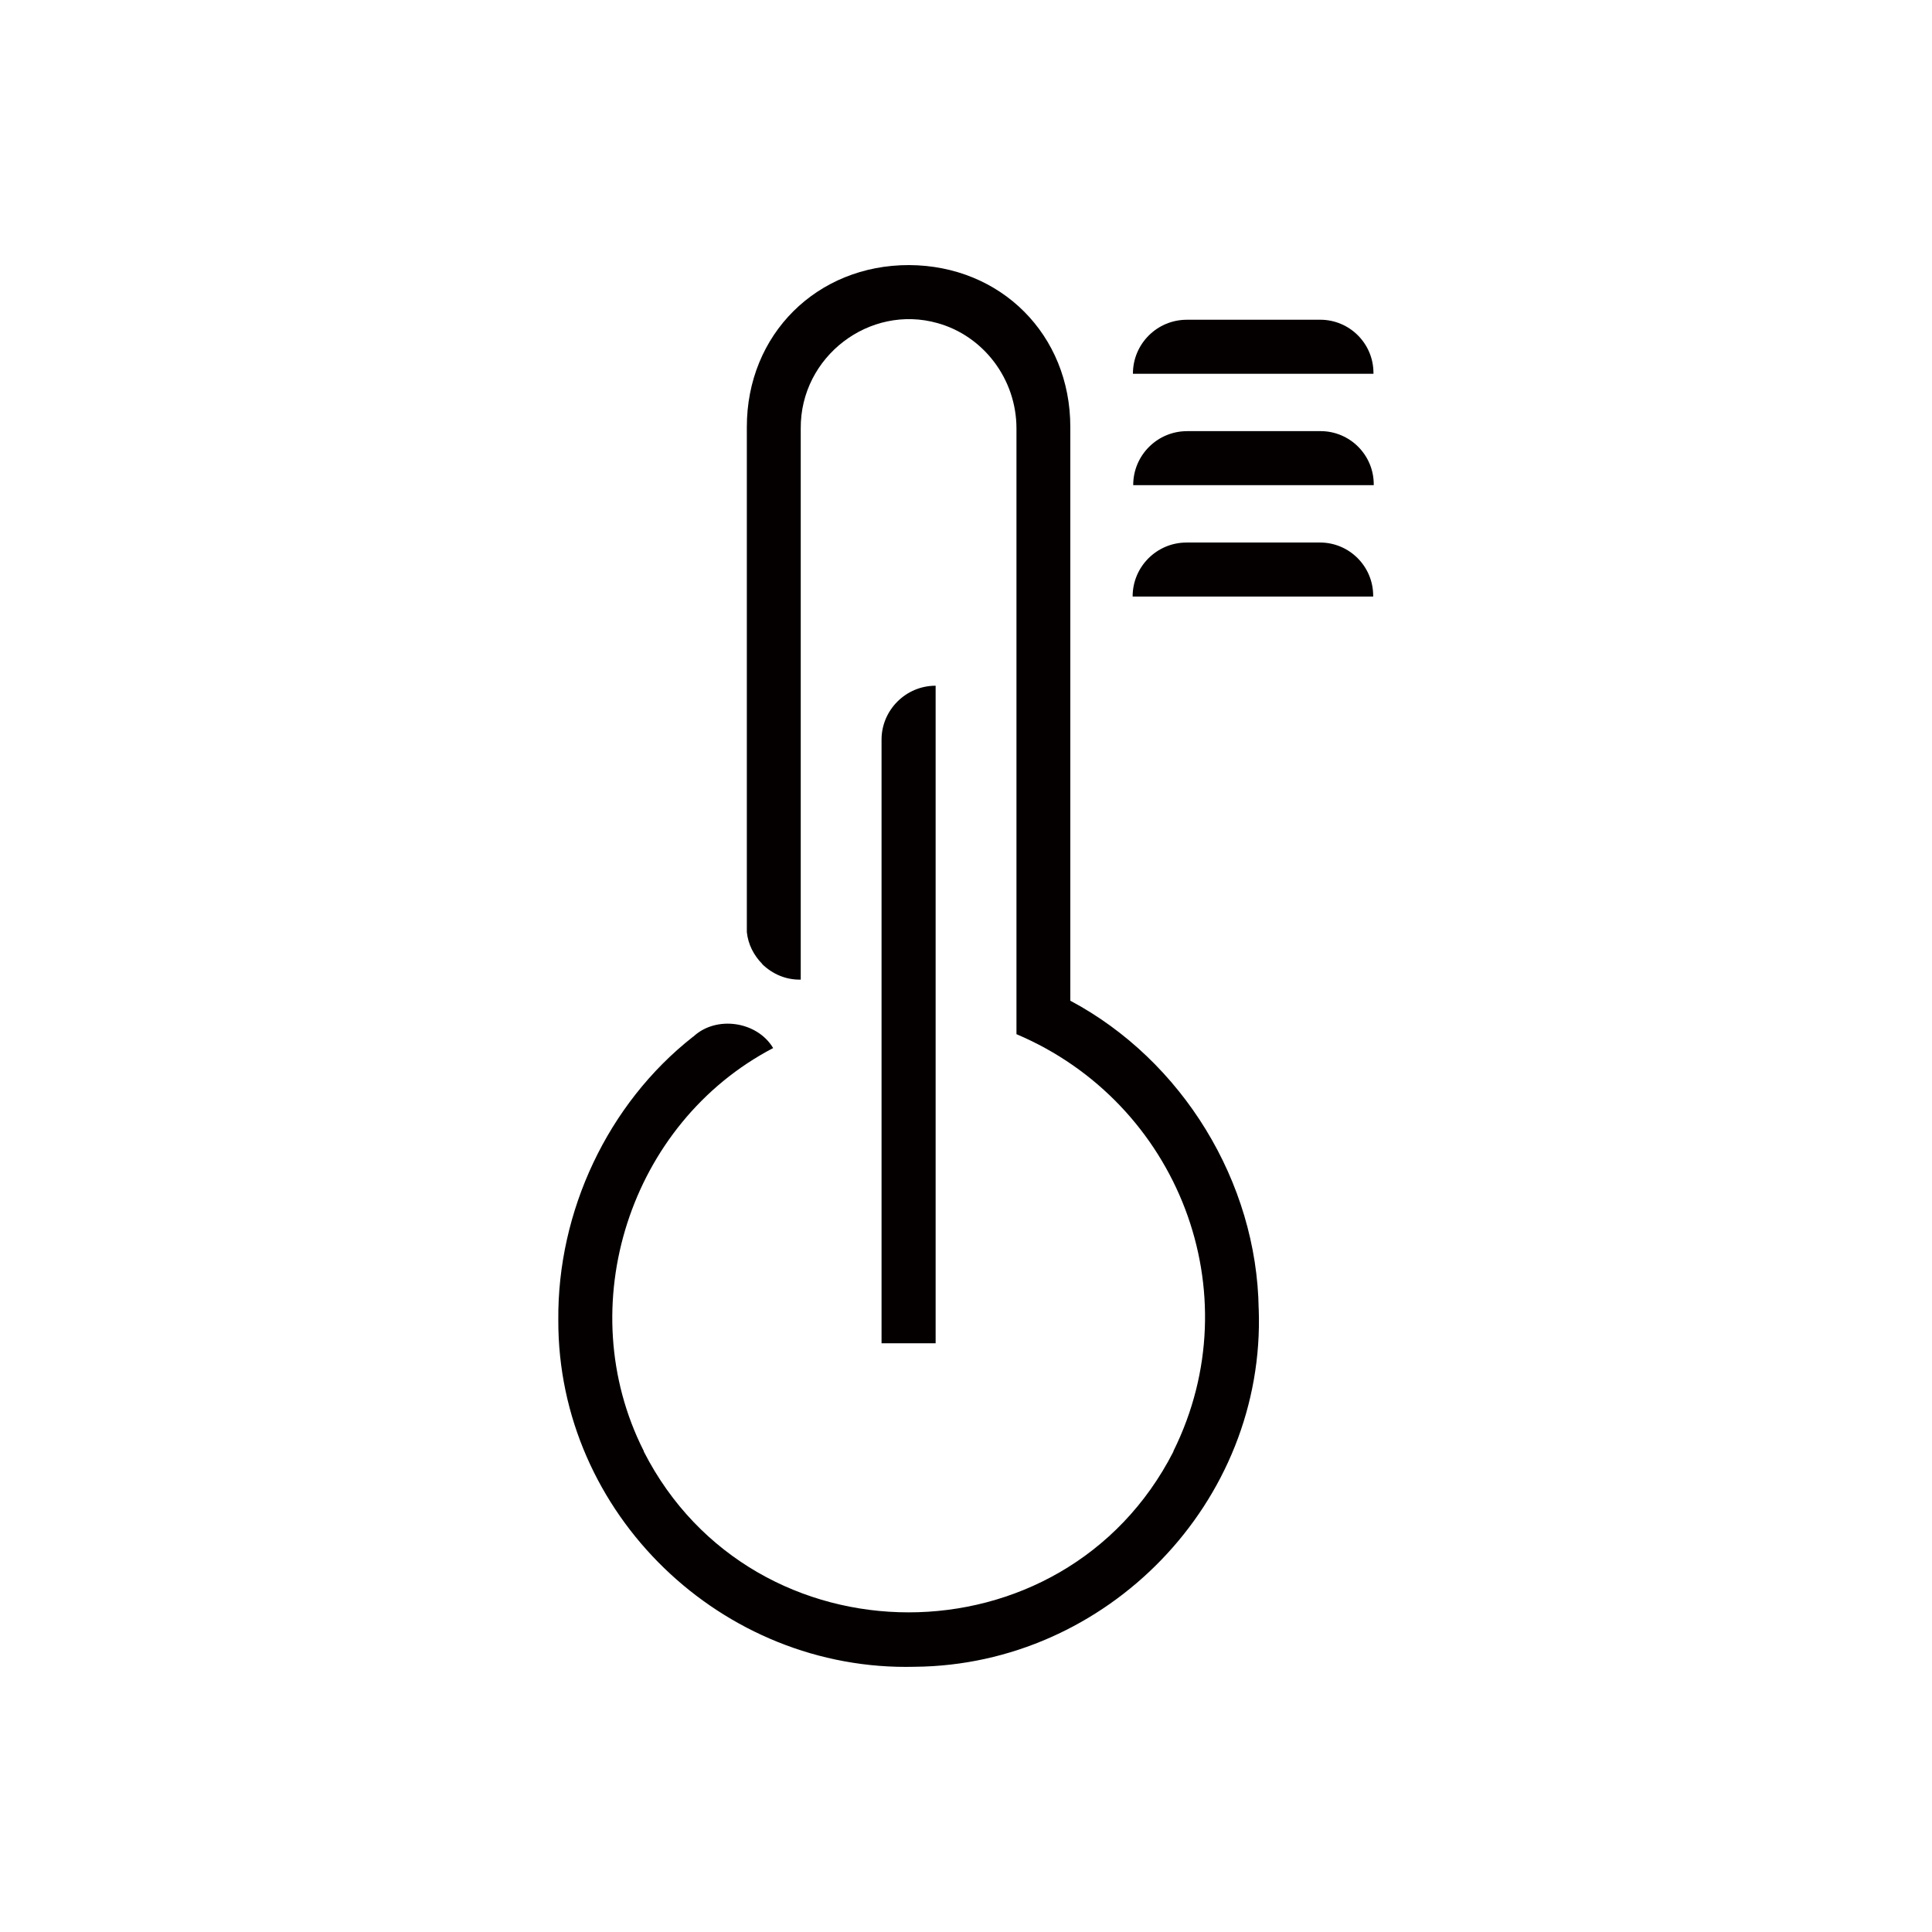<svg id="_图层_2" data-sanitized-data-name="图层 2" data-name="图层 2" xmlns="http://www.w3.org/2000/svg" viewBox="0 0 816.22 816.22">
  <defs>
    <style>
      .cls-1 {
        fill: none;
      }

      .cls-1, .cls-2 {
        stroke-width: 0px;
      }

      .cls-2 {
        fill: #040000;
      }
    </style>
  </defs>
  <g id="_图层_1-2" data-sanitized-data-name="图层 1" data-name="图层 1">
    <g>
      <rect class="cls-1" width="816.22" height="816.22"></rect>
      <g>
        <g>
          <path class="cls-2" d="M379.13,296.4c-4.13,4.13-6.7,9.82-6.7,16.06v255.05h22.85v-277.81c-6.33,0-12.02,2.57-16.15,6.7Z"></path>
          <path class="cls-2" d="M531.76,553.01c-.74-53.64-32.25-105.02-79.58-130.24v-242.4c0-38.92-29.28-68.19-68.1-68.38-38.97-.07-68.58,29.3-68.56,68.38,0,0,0,213.4,0,213.4.53,5.22,2.92,9.81,6.52,13.49v.09c4.29,4.13,9.96,6.66,16.25,6.52v-232.85c-.21-30.42,29.12-52.63,57.82-44.51,19.36,5.41,33.32,23.59,33.32,44.51v255.89c68.37,28.99,99.48,109.12,66.36,176.04,0,.09-.09.18-.09.37-46.26,90.5-177.44,90.46-223.67,0,0-.18-.09-.28-.09-.37-30.87-61.09-5.91-138.53,54.7-170.17-6.78-11.37-24.1-13.84-33.69-4.86-.09,0-.09.09-.18.09-36.09,28.34-57.31,73.87-56.9,119.68-.25,81.93,69.21,148.59,150.62,146.48,81.2-.68,148.23-69.55,145.29-151.17Z"></path>
        </g>
        <path class="cls-2" d="M501.4,135.08h56.37c12.41,0,22.48,10.07,22.48,22.48v.35h-101.62v-.06c0-12.56,10.2-22.76,22.76-22.76Z"></path>
        <path class="cls-2" d="M501.52,182.14h56.37c12.41,0,22.48,10.07,22.48,22.48v.35h-101.62v-.06c0-12.56,10.2-22.76,22.76-22.76Z"></path>
        <path class="cls-2" d="M501.28,229.2h56.37c12.41,0,22.48,10.07,22.48,22.48v.35h-101.62v-.06c0-12.56,10.2-22.76,22.76-22.76Z"></path>
      </g>
    </g>
  </g>
</svg>